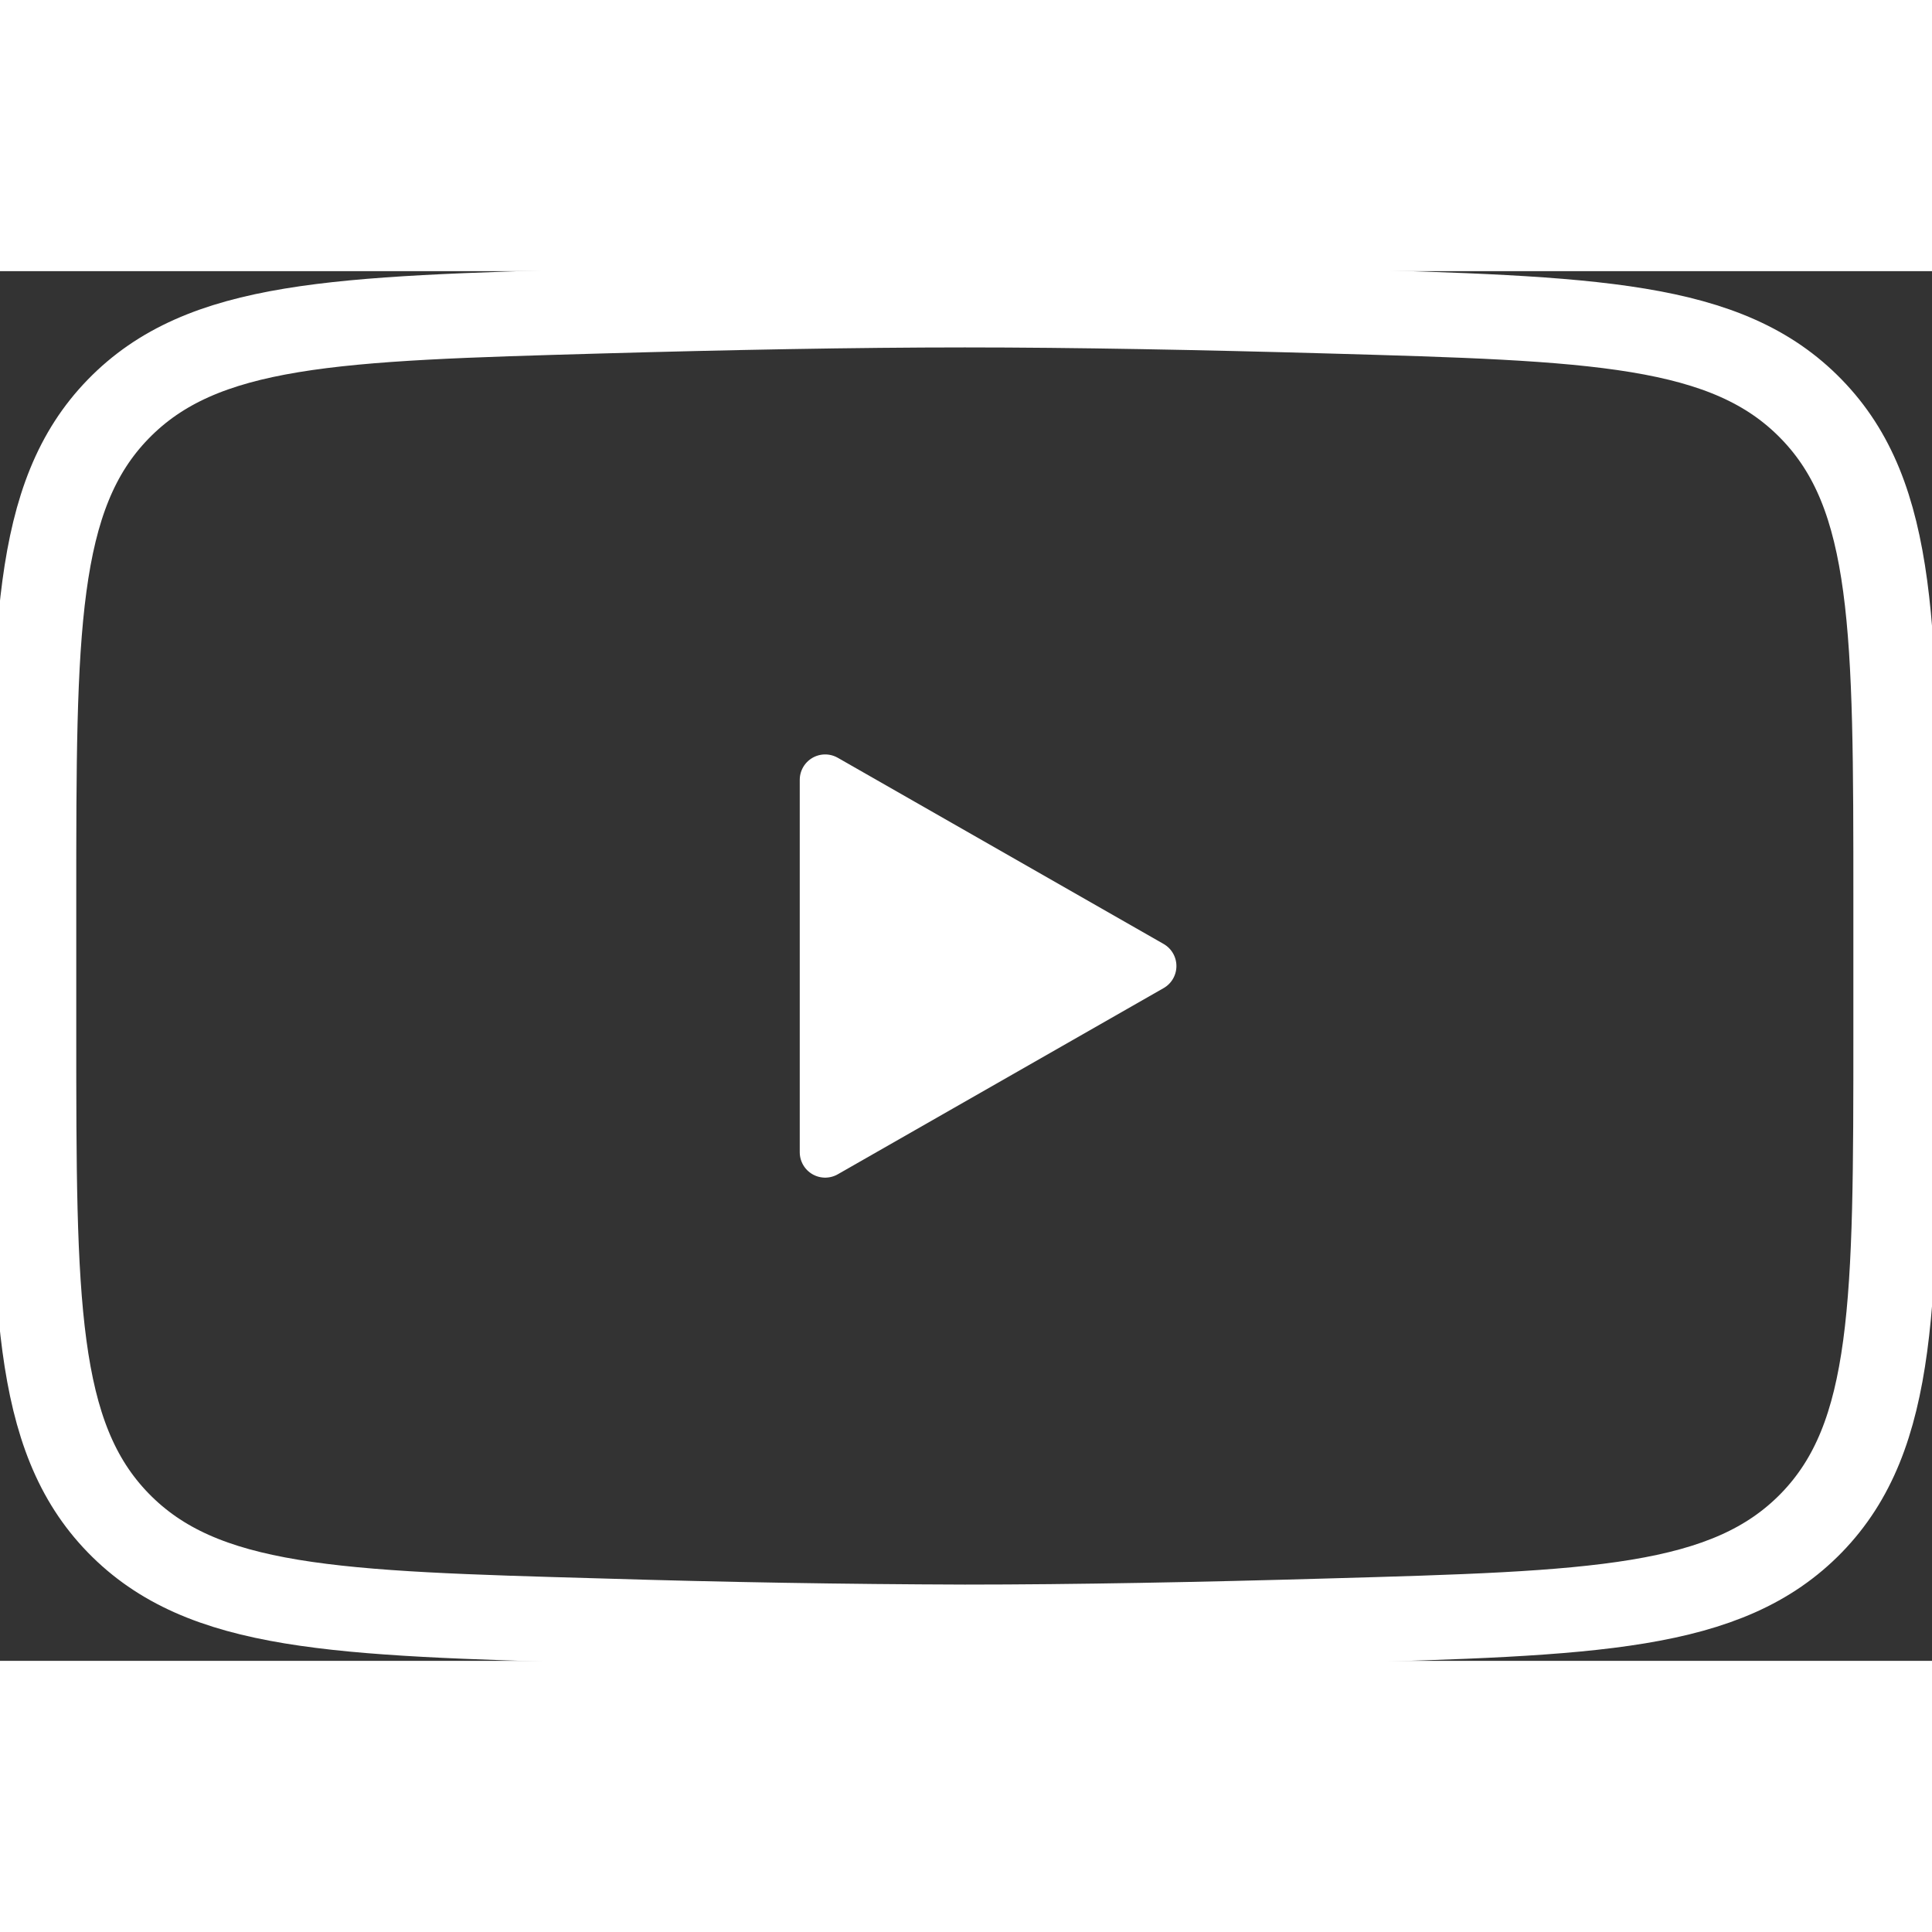 <svg width="57" height="57" viewBox="0 0 57 41" fill="none" xmlns="http://www.w3.org/2000/svg">
<rect x="0" y="0" width="57" height="41" fill="#333333" stroke="none"/>
<path d="M33.958 20.501L24.345 25.994V15.008L33.958 20.501Z" fill="white" stroke="white" stroke-width="1.5" stroke-linecap="round" stroke-linejoin="round"/>
<path d="M1 22.442V18.555C1 10.604 1 6.628 3.486 4.071C5.974 1.511 9.89 1.401 17.721 1.179C21.428 1.074 25.218 1 28.465 1C31.708 1 35.498 1.074 39.209 1.179C47.039 1.401 50.956 1.511 53.441 4.071C55.93 6.628 55.93 10.607 55.93 18.555V22.442C55.93 30.396 55.93 34.37 53.444 36.929C50.956 39.486 47.042 39.599 39.209 39.819C35.501 39.926 31.711 40 28.465 40C24.883 39.989 21.301 39.929 17.721 39.819C9.89 39.599 5.974 39.489 3.486 36.929C1 34.37 1 30.393 1 22.445V22.442Z" stroke="white" stroke-width="2.5"/>
</svg>
